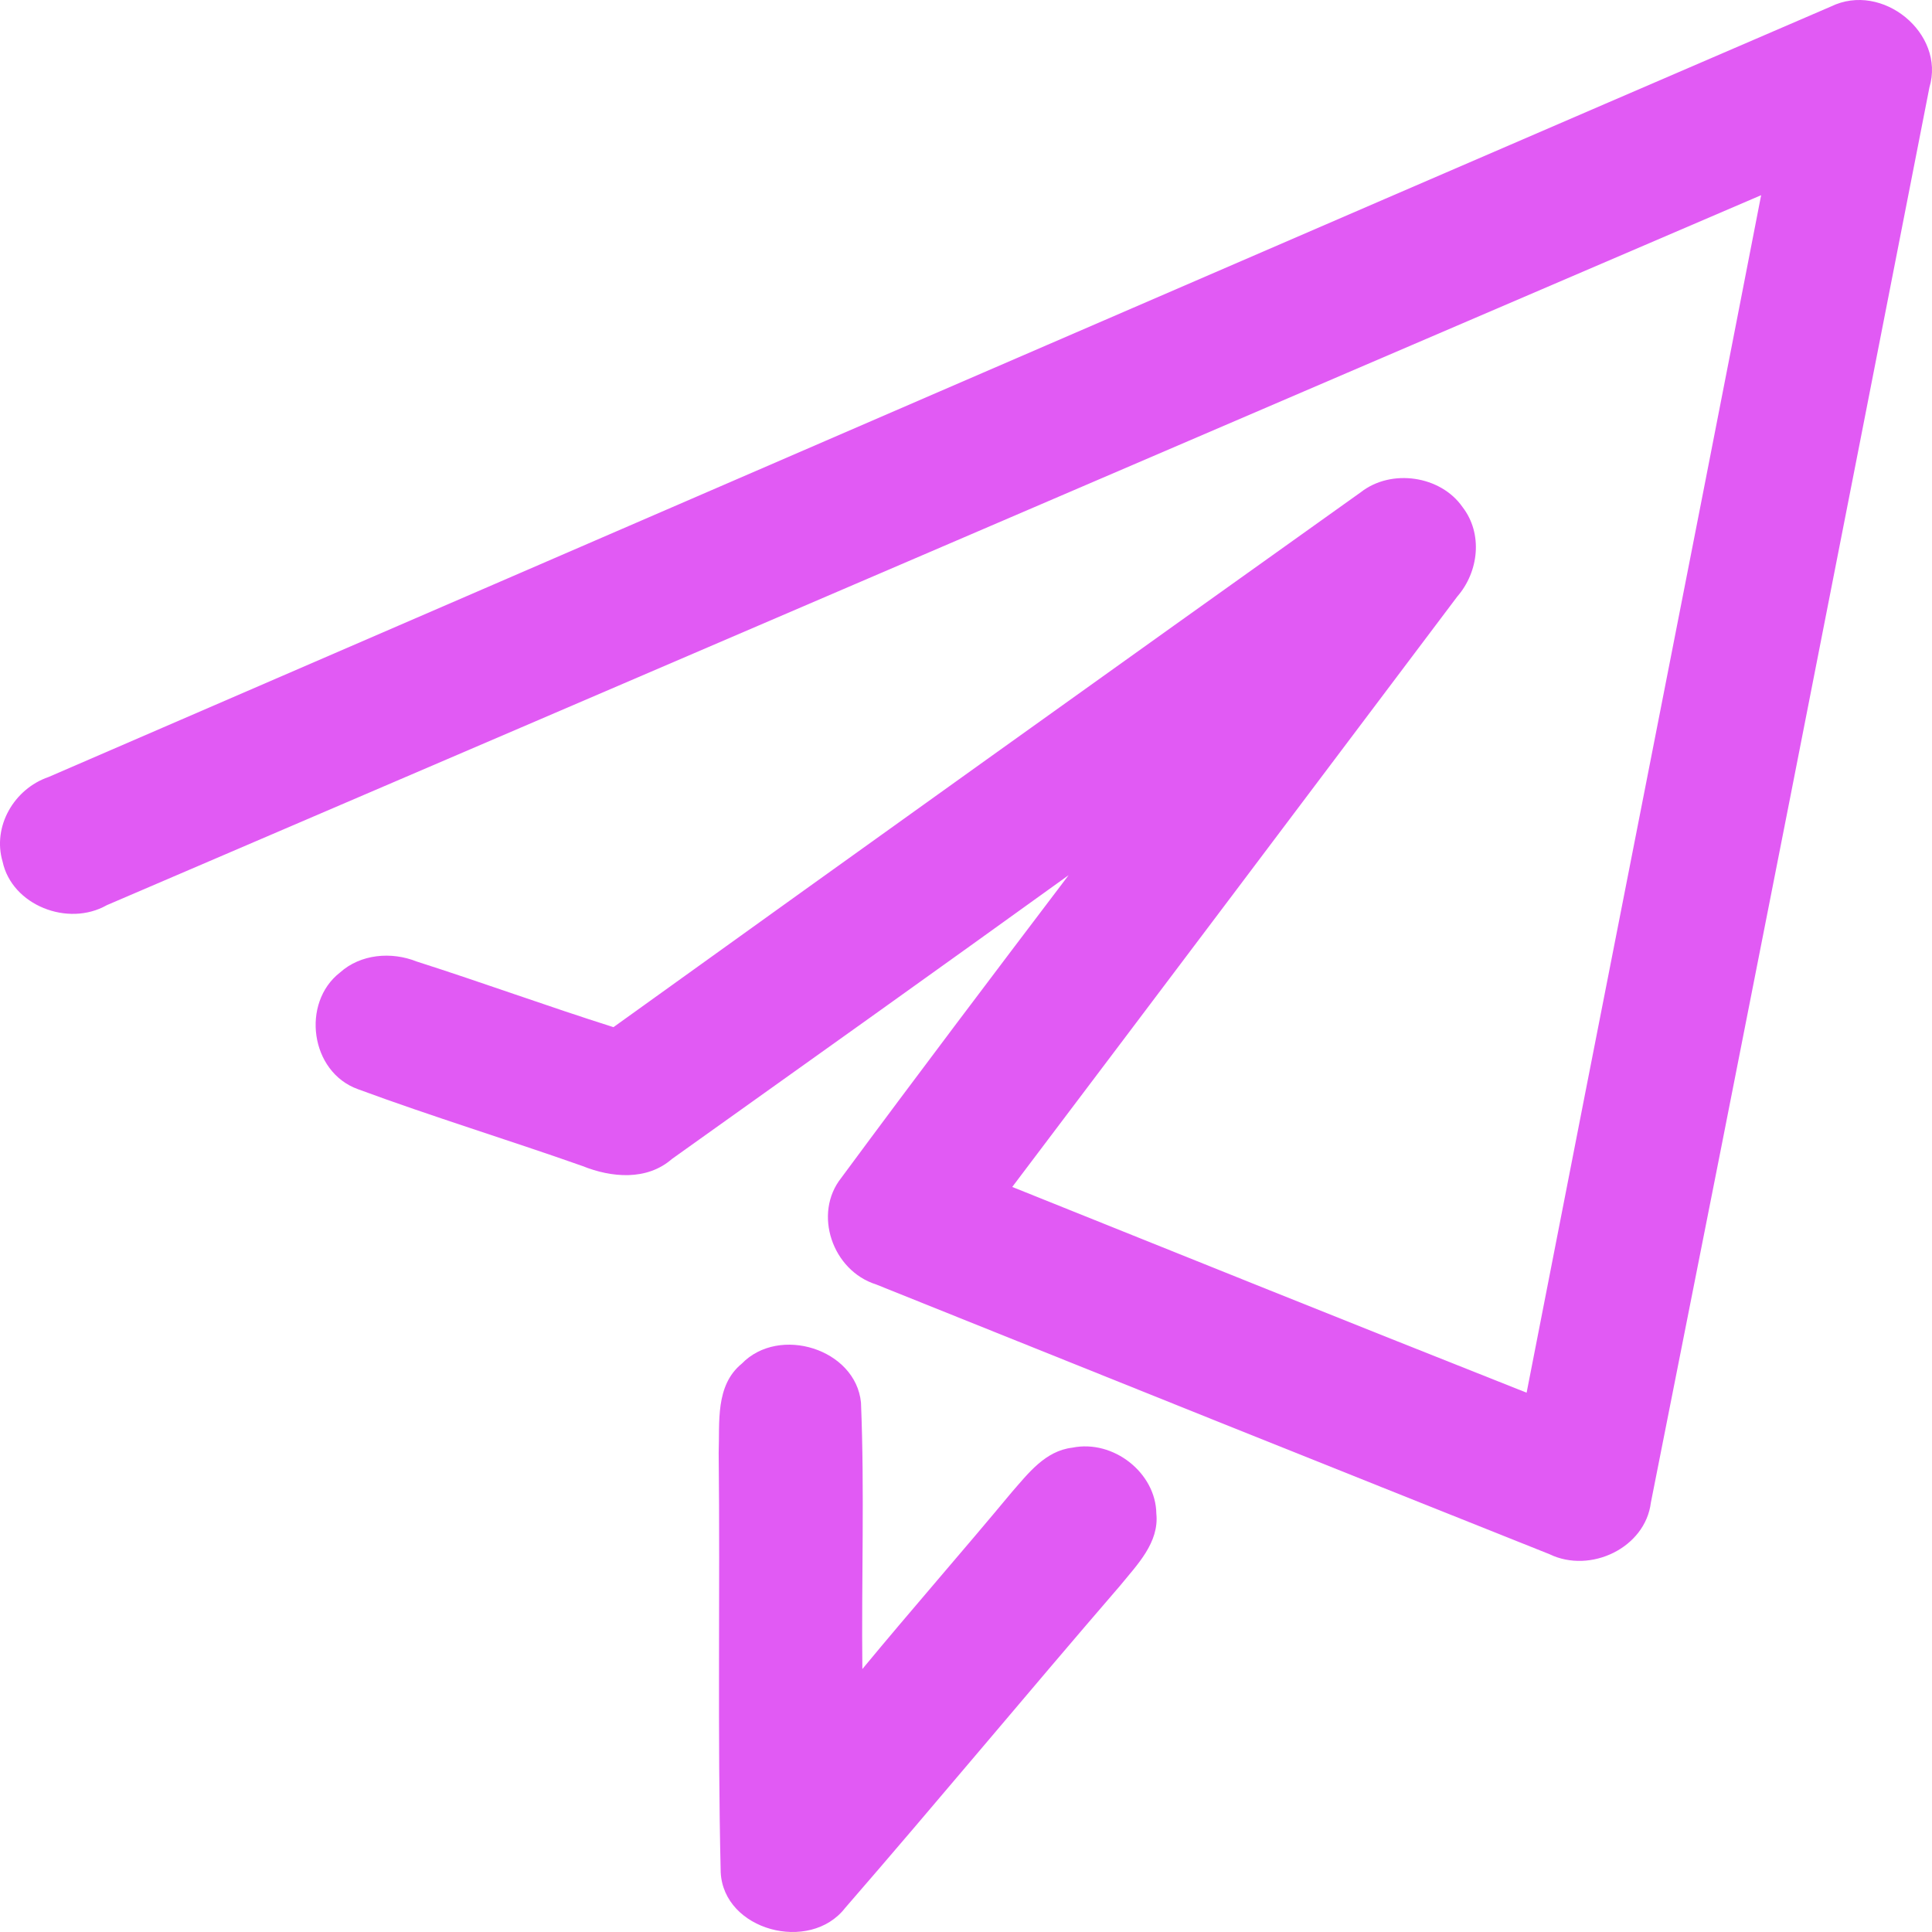 <svg width="64" height="64" viewBox="0 0 64 64" fill="none" xmlns="http://www.w3.org/2000/svg">
<path d="M1.607 25.74C21.287 17.233 40.959 8.698 60.651 0.216C62.36 -0.619 64.45 1.113 63.915 2.893C60.856 18.521 57.792 34.153 54.687 49.777C54.503 51.268 52.69 52.144 51.327 51.484C43.888 48.518 36.453 45.536 29.023 42.549C27.573 42.093 26.925 40.203 27.869 39.017C30.352 35.656 32.872 32.324 35.4 28.991C31.029 32.14 26.641 35.269 22.257 38.394C21.425 39.119 20.255 39.013 19.294 38.626C16.824 37.754 14.312 36.988 11.855 36.08C10.275 35.51 9.97 33.22 11.265 32.214C11.947 31.602 12.966 31.517 13.802 31.851C15.984 32.548 18.136 33.334 20.322 34.026C28.563 28.103 36.817 22.196 45.079 16.305C46.09 15.514 47.725 15.755 48.448 16.797C49.129 17.677 48.987 18.94 48.276 19.759C43.366 26.282 38.455 32.804 33.532 39.319C39.207 41.6 44.883 43.882 50.571 46.135C53.149 32.91 55.77 19.69 58.34 6.466C40.072 14.3 21.809 22.155 3.538 29.985C2.247 30.718 0.395 29.985 0.086 28.543C-0.257 27.386 0.458 26.135 1.607 25.74Z" fill="#E15AF4"/>
<path d="M24.572 45.173C25.813 43.894 28.346 44.688 28.521 46.461C28.642 49.398 28.534 52.347 28.567 55.289C30.197 53.317 31.886 51.394 33.52 49.426C34.063 48.807 34.623 48.062 35.521 47.956C36.884 47.679 38.288 48.791 38.305 50.139C38.405 51.101 37.669 51.834 37.105 52.527C34.046 56.071 31.062 59.672 27.995 63.205C26.825 64.708 23.966 63.95 23.874 62.019C23.765 57.391 23.857 52.759 23.807 48.127C23.845 47.12 23.686 45.898 24.572 45.173Z" fill="#E15AF4"/>
</svg>

